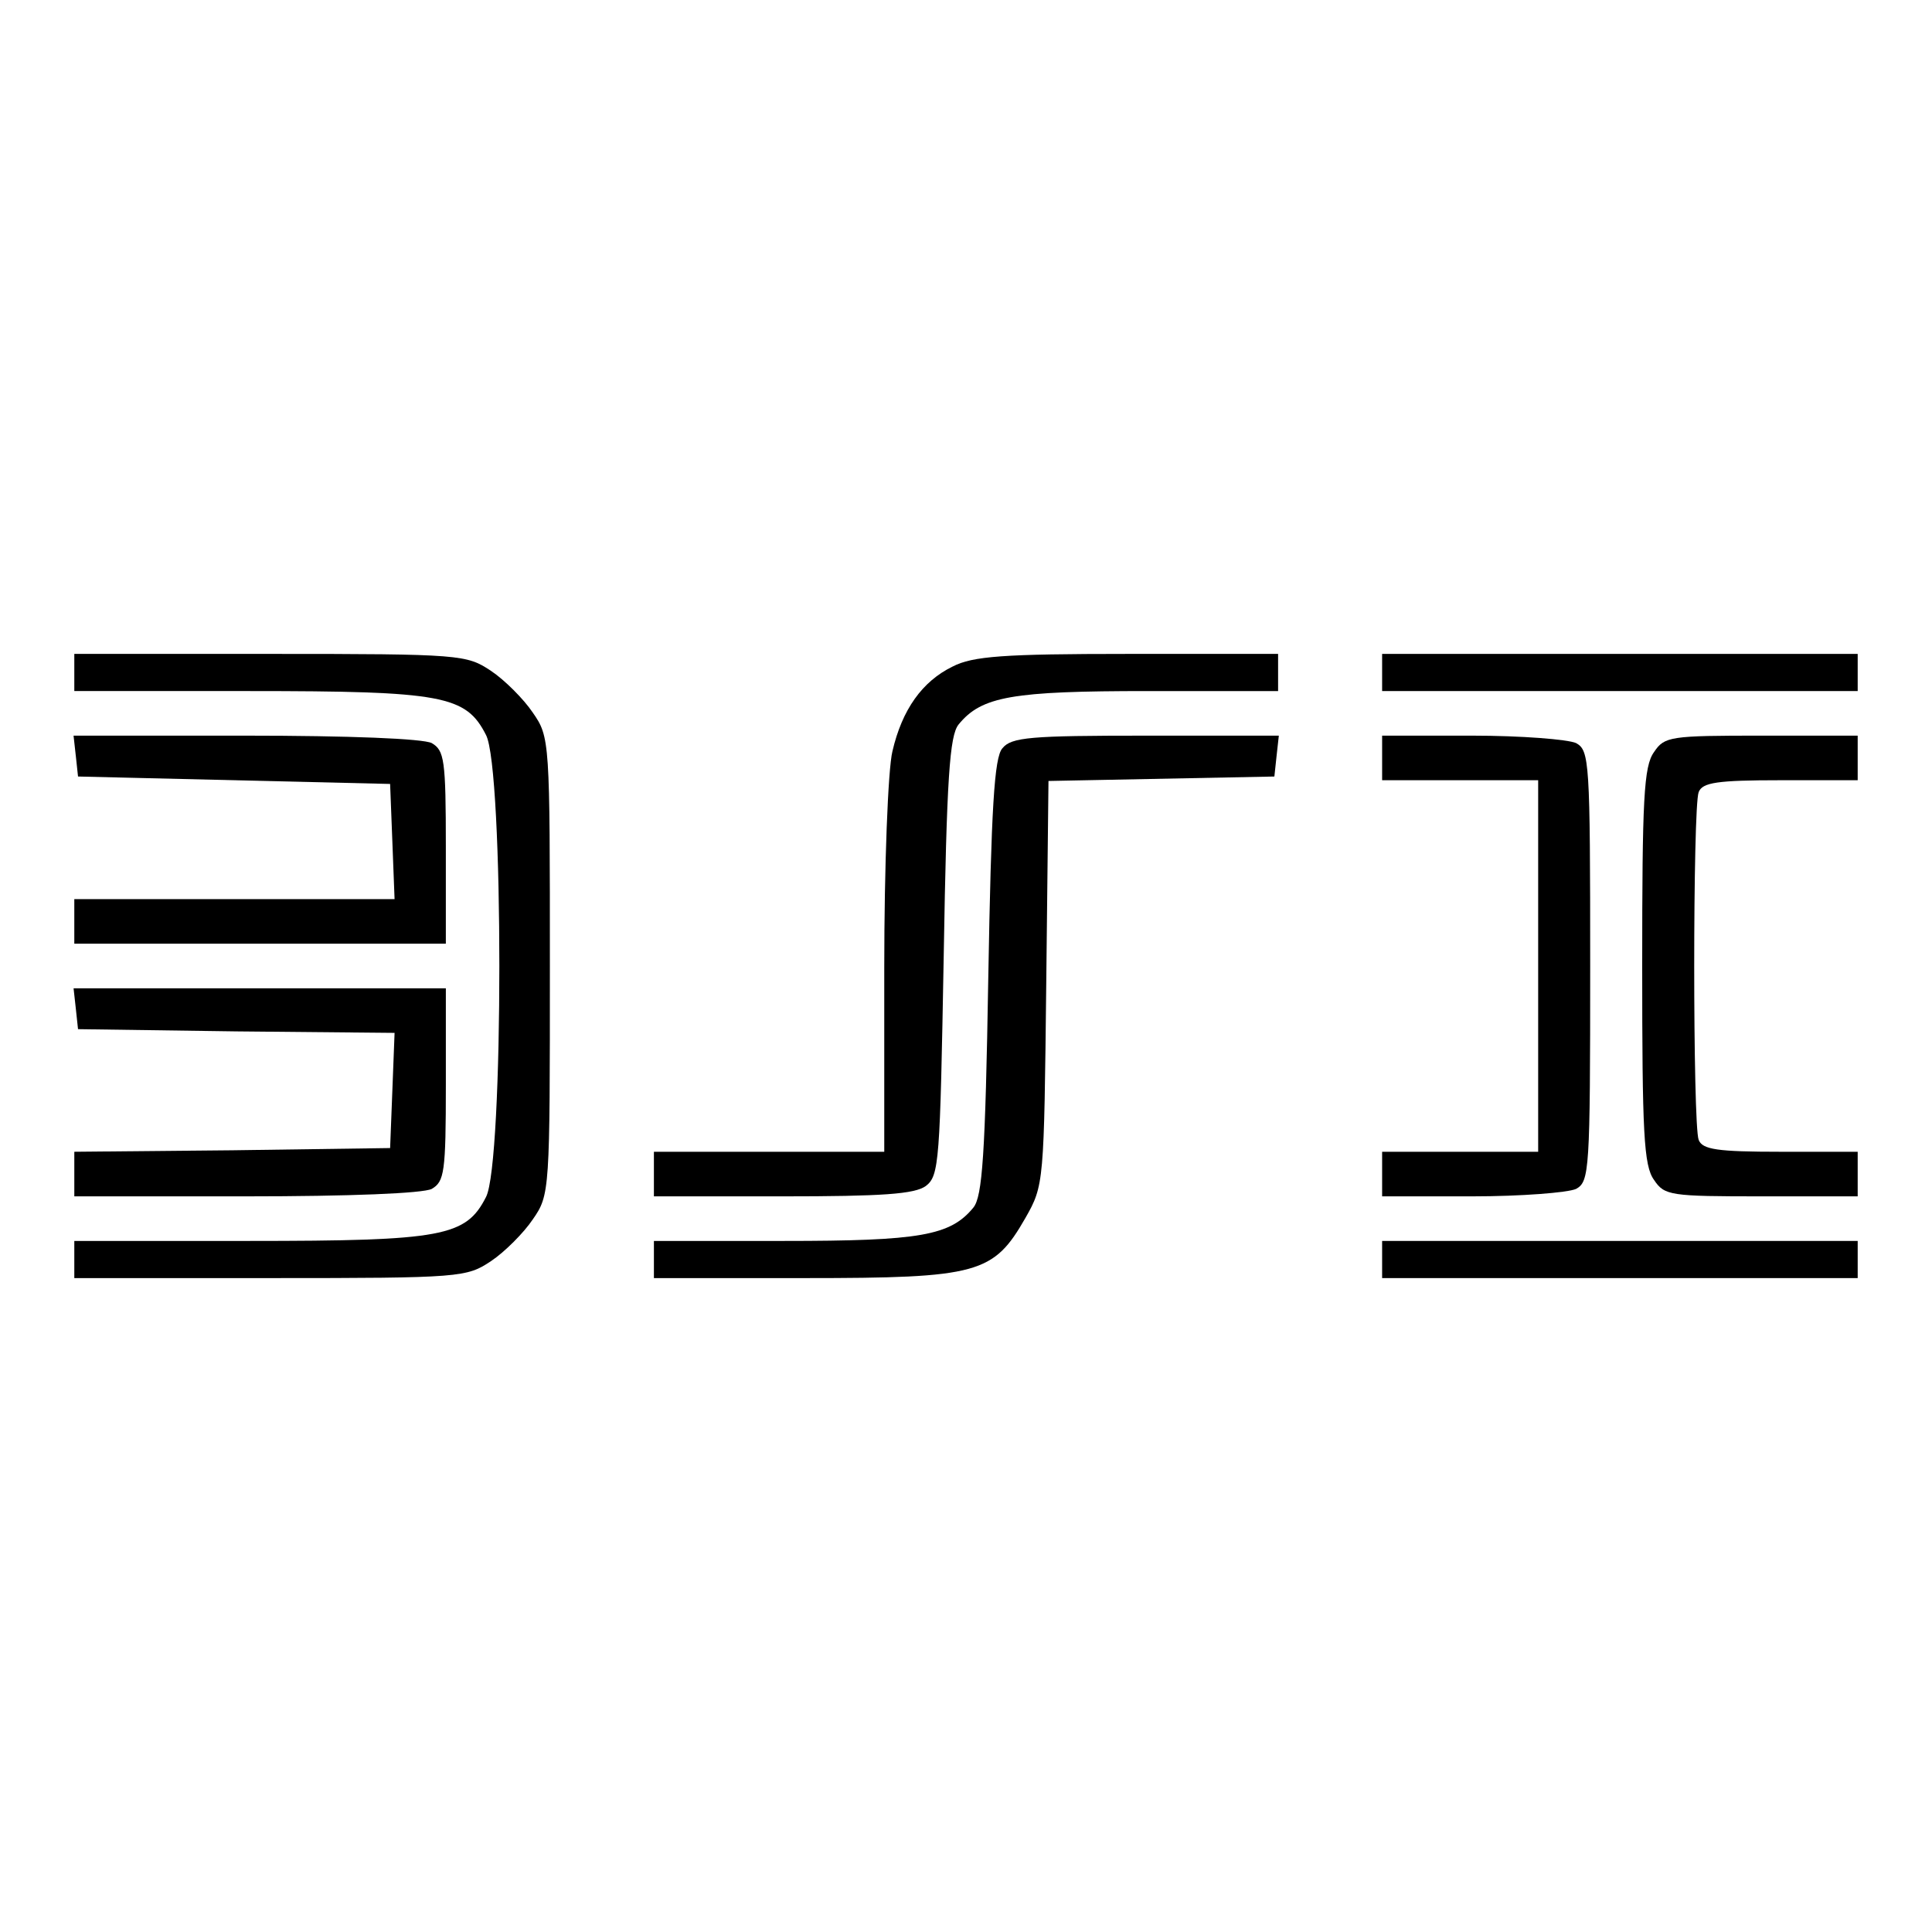 <?xml version="1.0" standalone="no"?>
<!DOCTYPE svg PUBLIC "-//W3C//DTD SVG 20010904//EN"
 "http://www.w3.org/TR/2001/REC-SVG-20010904/DTD/svg10.dtd">
<svg version="1.0" xmlns="http://www.w3.org/2000/svg"
 width="260pt" height="260pt" viewBox="0 0 260 260"
 preserveAspectRatio="xMidYMid meet">
<g transform="translate(0,260) scale(0.1,-0.1)"
fill="#000000" stroke="none">
<path d="M100 1695 l0 -25 235 0 c261 0 292 -6 319 -59 24 -45 24 -577 0 -622
-27 -53 -58 -59 -319 -59 l-235 0 0 -25 0 -25 264 0 c257 0 264 1 297 23 18
12 44 38 56 56 23 33 23 38 23 341 0 303 0 308 -23 341 -12 18 -38 44 -56 56
-33 22 -40 23 -297 23 l-264 0 0 -25z"/>
<path d="M1282 1703 c-41 -20 -68 -58 -81 -114 -6 -24 -11 -155 -11 -291 l0
-248 -155 0 -155 0 0 -30 0 -30 173 0 c134 0 178 3 193 14 18 14 19 32 24 309
4 241 8 297 20 312 31 38 72 45 255 45 l175 0 0 25 0 25 -202 0 c-167 0 -209
-3 -236 -17z"/>
<path d="M1860 1695 l0 -25 320 0 320 0 0 25 0 25 -320 0 -320 0 0 -25z"/>
<path d="M102 1583 l3 -28 210 -5 210 -5 3 -77 3 -78 -216 0 -215 0 0 -30 0
-30 250 0 250 0 0 130 c0 118 -2 130 -19 140 -12 6 -111 10 -251 10 l-231 0 3
-27z"/>
<path d="M1349 1593 c-11 -12 -15 -81 -19 -308 -4 -240 -8 -295 -20 -310 -31
-38 -72 -45 -255 -45 l-175 0 0 -25 0 -25 203 0 c234 0 254 6 297 81 25 44 25
47 28 316 l3 272 152 3 152 3 3 28 3 27 -179 0 c-155 0 -181 -2 -193 -17z"/>
<path d="M1860 1580 l0 -30 105 0 105 0 0 -250 0 -250 -105 0 -105 0 0 -30 0
-30 121 0 c66 0 129 5 140 10 18 10 19 24 19 300 0 276 -1 290 -19 300 -11 5
-74 10 -140 10 l-121 0 0 -30z"/>
<path d="M2226 1588 c-14 -19 -16 -64 -16 -288 0 -224 2 -269 16 -288 14 -21
22 -22 145 -22 l129 0 0 30 0 30 -104 0 c-85 0 -105 3 -110 16 -8 20 -8 448 0
468 5 13 25 16 110 16 l104 0 0 30 0 30 -129 0 c-123 0 -131 -1 -145 -22z"/>
<path d="M102 1243 l3 -28 213 -3 213 -2 -3 -78 -3 -77 -212 -3 -213 -2 0 -30
0 -30 231 0 c140 0 238 4 250 10 17 10 19 22 19 140 l0 130 -251 0 -250 0 3
-27z"/>
<path d="M1860 905 l0 -25 320 0 320 0 0 25 0 25 -320 0 -320 0 0 -25z"/>
</g>
</svg>

